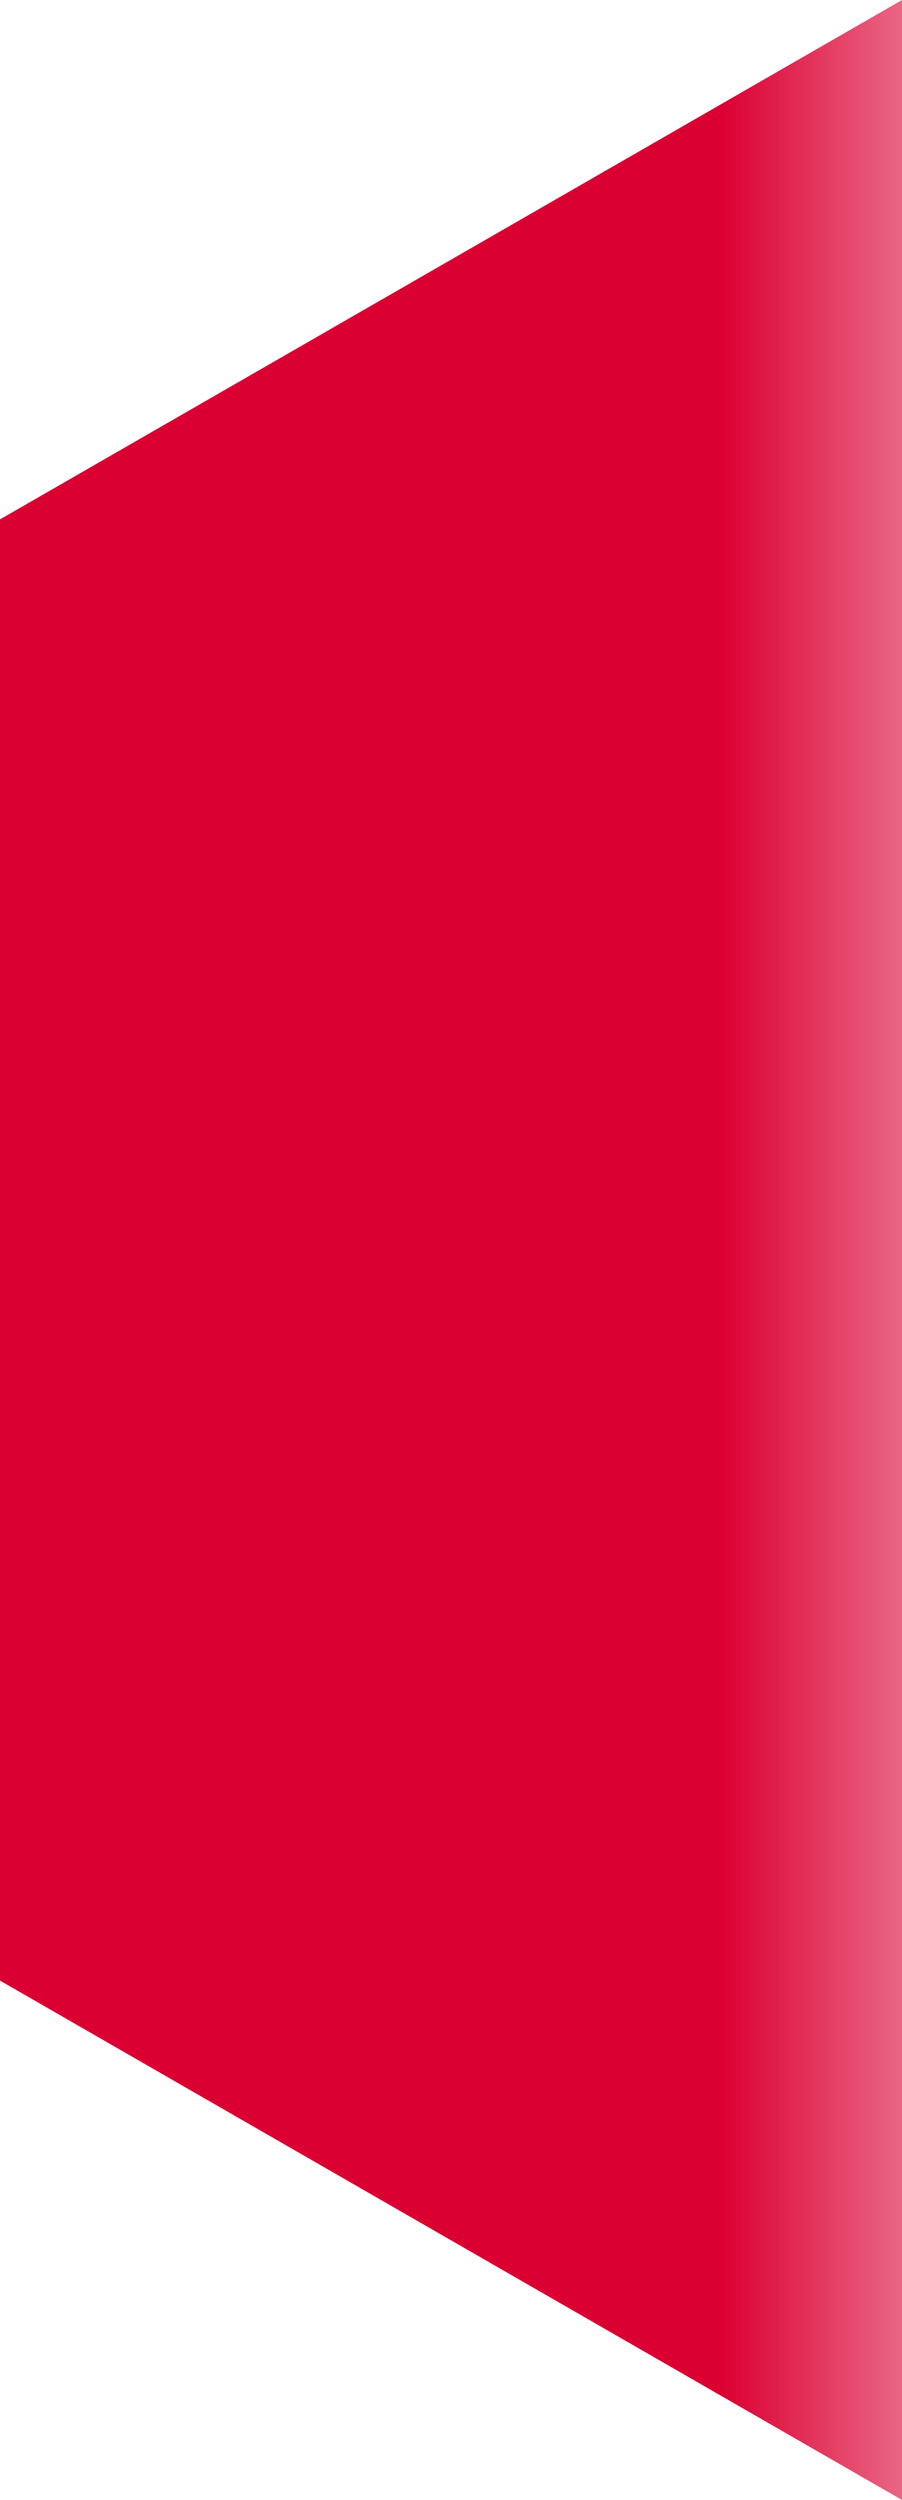<svg width="197" height="546" viewBox="0 0 197 546" fill="none" xmlns="http://www.w3.org/2000/svg">
<path d="M197 0L0 113.434V121.008V432.566L197 546V113.434V0Z" fill="url(#paint0_linear_4_1166)"/>
<defs>
<linearGradient id="paint0_linear_4_1166" x1="0" y1="273" x2="196.914" y2="273" gradientUnits="userSpaceOnUse">
<stop offset="0.8" stop-color="#DB0032"/>
<stop offset="1" stop-color="#DB0032" stop-opacity="0.6"/>
</linearGradient>
</defs>
</svg>
